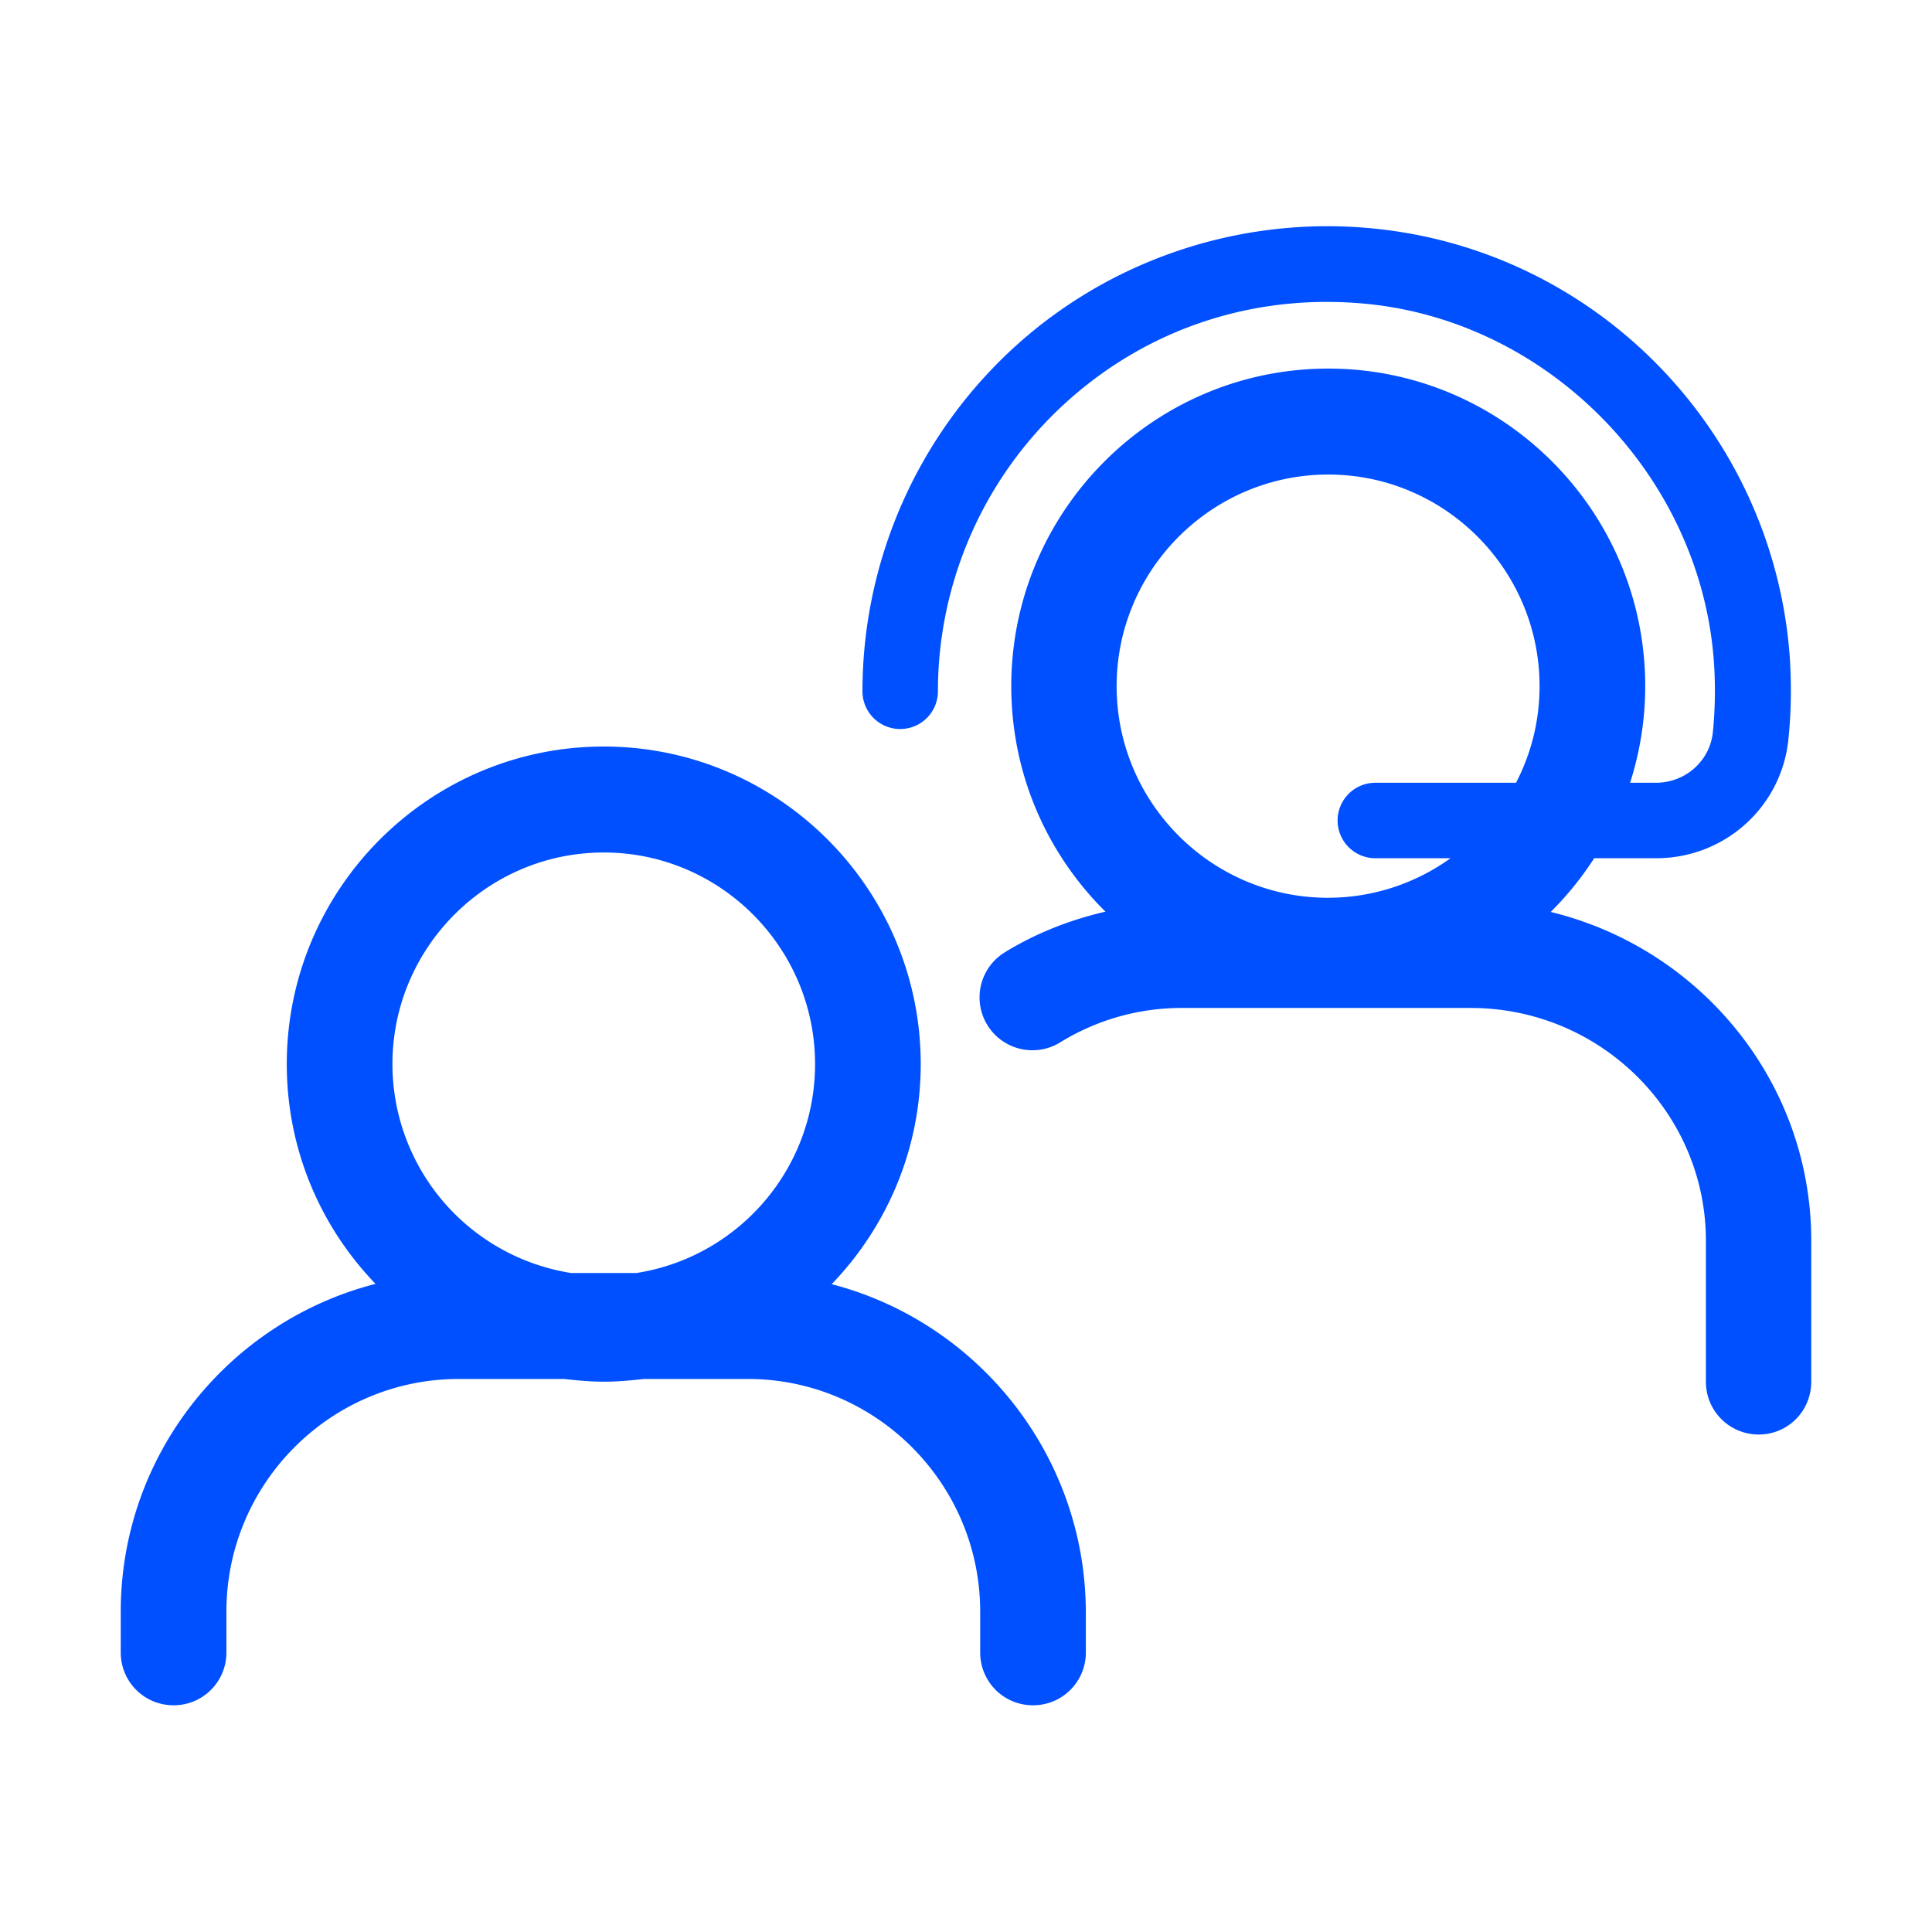 <?xml version="1.0" encoding="UTF-8"?>
<svg xmlns="http://www.w3.org/2000/svg" xml:space="preserve" x="0" y="0" version="1.1" viewBox="0 0 64 64">
  <switch>
    <g>
      <path fill="#0050FF" d="M51.37 30.21c.54-.54 1.02-1.13 1.44-1.78h2.05c2.26 0 4.14-1.68 4.38-3.91.1-.95.11-1.91.04-2.87-.59-7.33-6.3-13.25-13.59-14.06-4.37-.49-8.75.91-12 3.83a15.45 15.45 0 0 0-5.12 11.48 1.25 1.25 0 0 0 2.5 0c0-3.66 1.56-7.16 4.29-9.61 2.76-2.48 6.34-3.61 10.05-3.21 6 .66 10.89 5.72 11.36 11.77.06.81.05 1.62-.03 2.41-.1.95-.91 1.67-1.89 1.67H54c.32-1.01.5-2.08.5-3.2 0-5.8-4.71-10.52-10.5-10.52s-10.5 4.72-10.5 10.52c0 2.92 1.19 5.56 3.12 7.47-1.17.27-2.3.71-3.34 1.35a1.75 1.75 0 1 0 1.84 2.98 7.66 7.66 0 0 1 4.04-1.14h9.56c4.29 0 7.79 3.46 7.79 7.71v4.67c0 .97.78 1.75 1.75 1.75S60 46.74 60 45.77V41.1c0-5.27-3.69-9.69-8.63-10.89M44 15.72c3.86 0 7 3.15 7 7.01 0 1.15-.28 2.24-.78 3.2h-4.66a1.25 1.25 0 0 0 0 2.5h2.49a6.95 6.95 0 0 1-4.06 1.31c-3.86 0-7-3.15-7-7.01s3.15-7.01 7.01-7.01M27.55 42.54c1.82-1.89 2.95-4.46 2.95-7.29 0-5.8-4.71-10.52-10.5-10.52S9.5 29.45 9.5 35.25c0 2.83 1.12 5.39 2.94 7.28C7.6 43.77 4 48.16 4 53.39v1.35c0 .97.78 1.75 1.75 1.75s1.75-.78 1.75-1.75v-1.35c0-4.25 3.45-7.71 7.7-7.71h3.49c.43.05.87.09 1.32.09s.88-.04 1.32-.09h3.44c4.24 0 7.7 3.46 7.7 7.71v1.35c0 .97.78 1.75 1.75 1.75s1.75-.78 1.75-1.75v-1.35c-.02-5.21-3.6-9.6-8.42-10.85M20 28.24c3.86 0 7 3.15 7 7.01 0 3.5-2.57 6.4-5.92 6.92h-2.16A7.01 7.01 0 0 1 13 35.25c0-3.86 3.14-7.01 7-7.01"></path>
    </g>
  </switch>
</svg>
